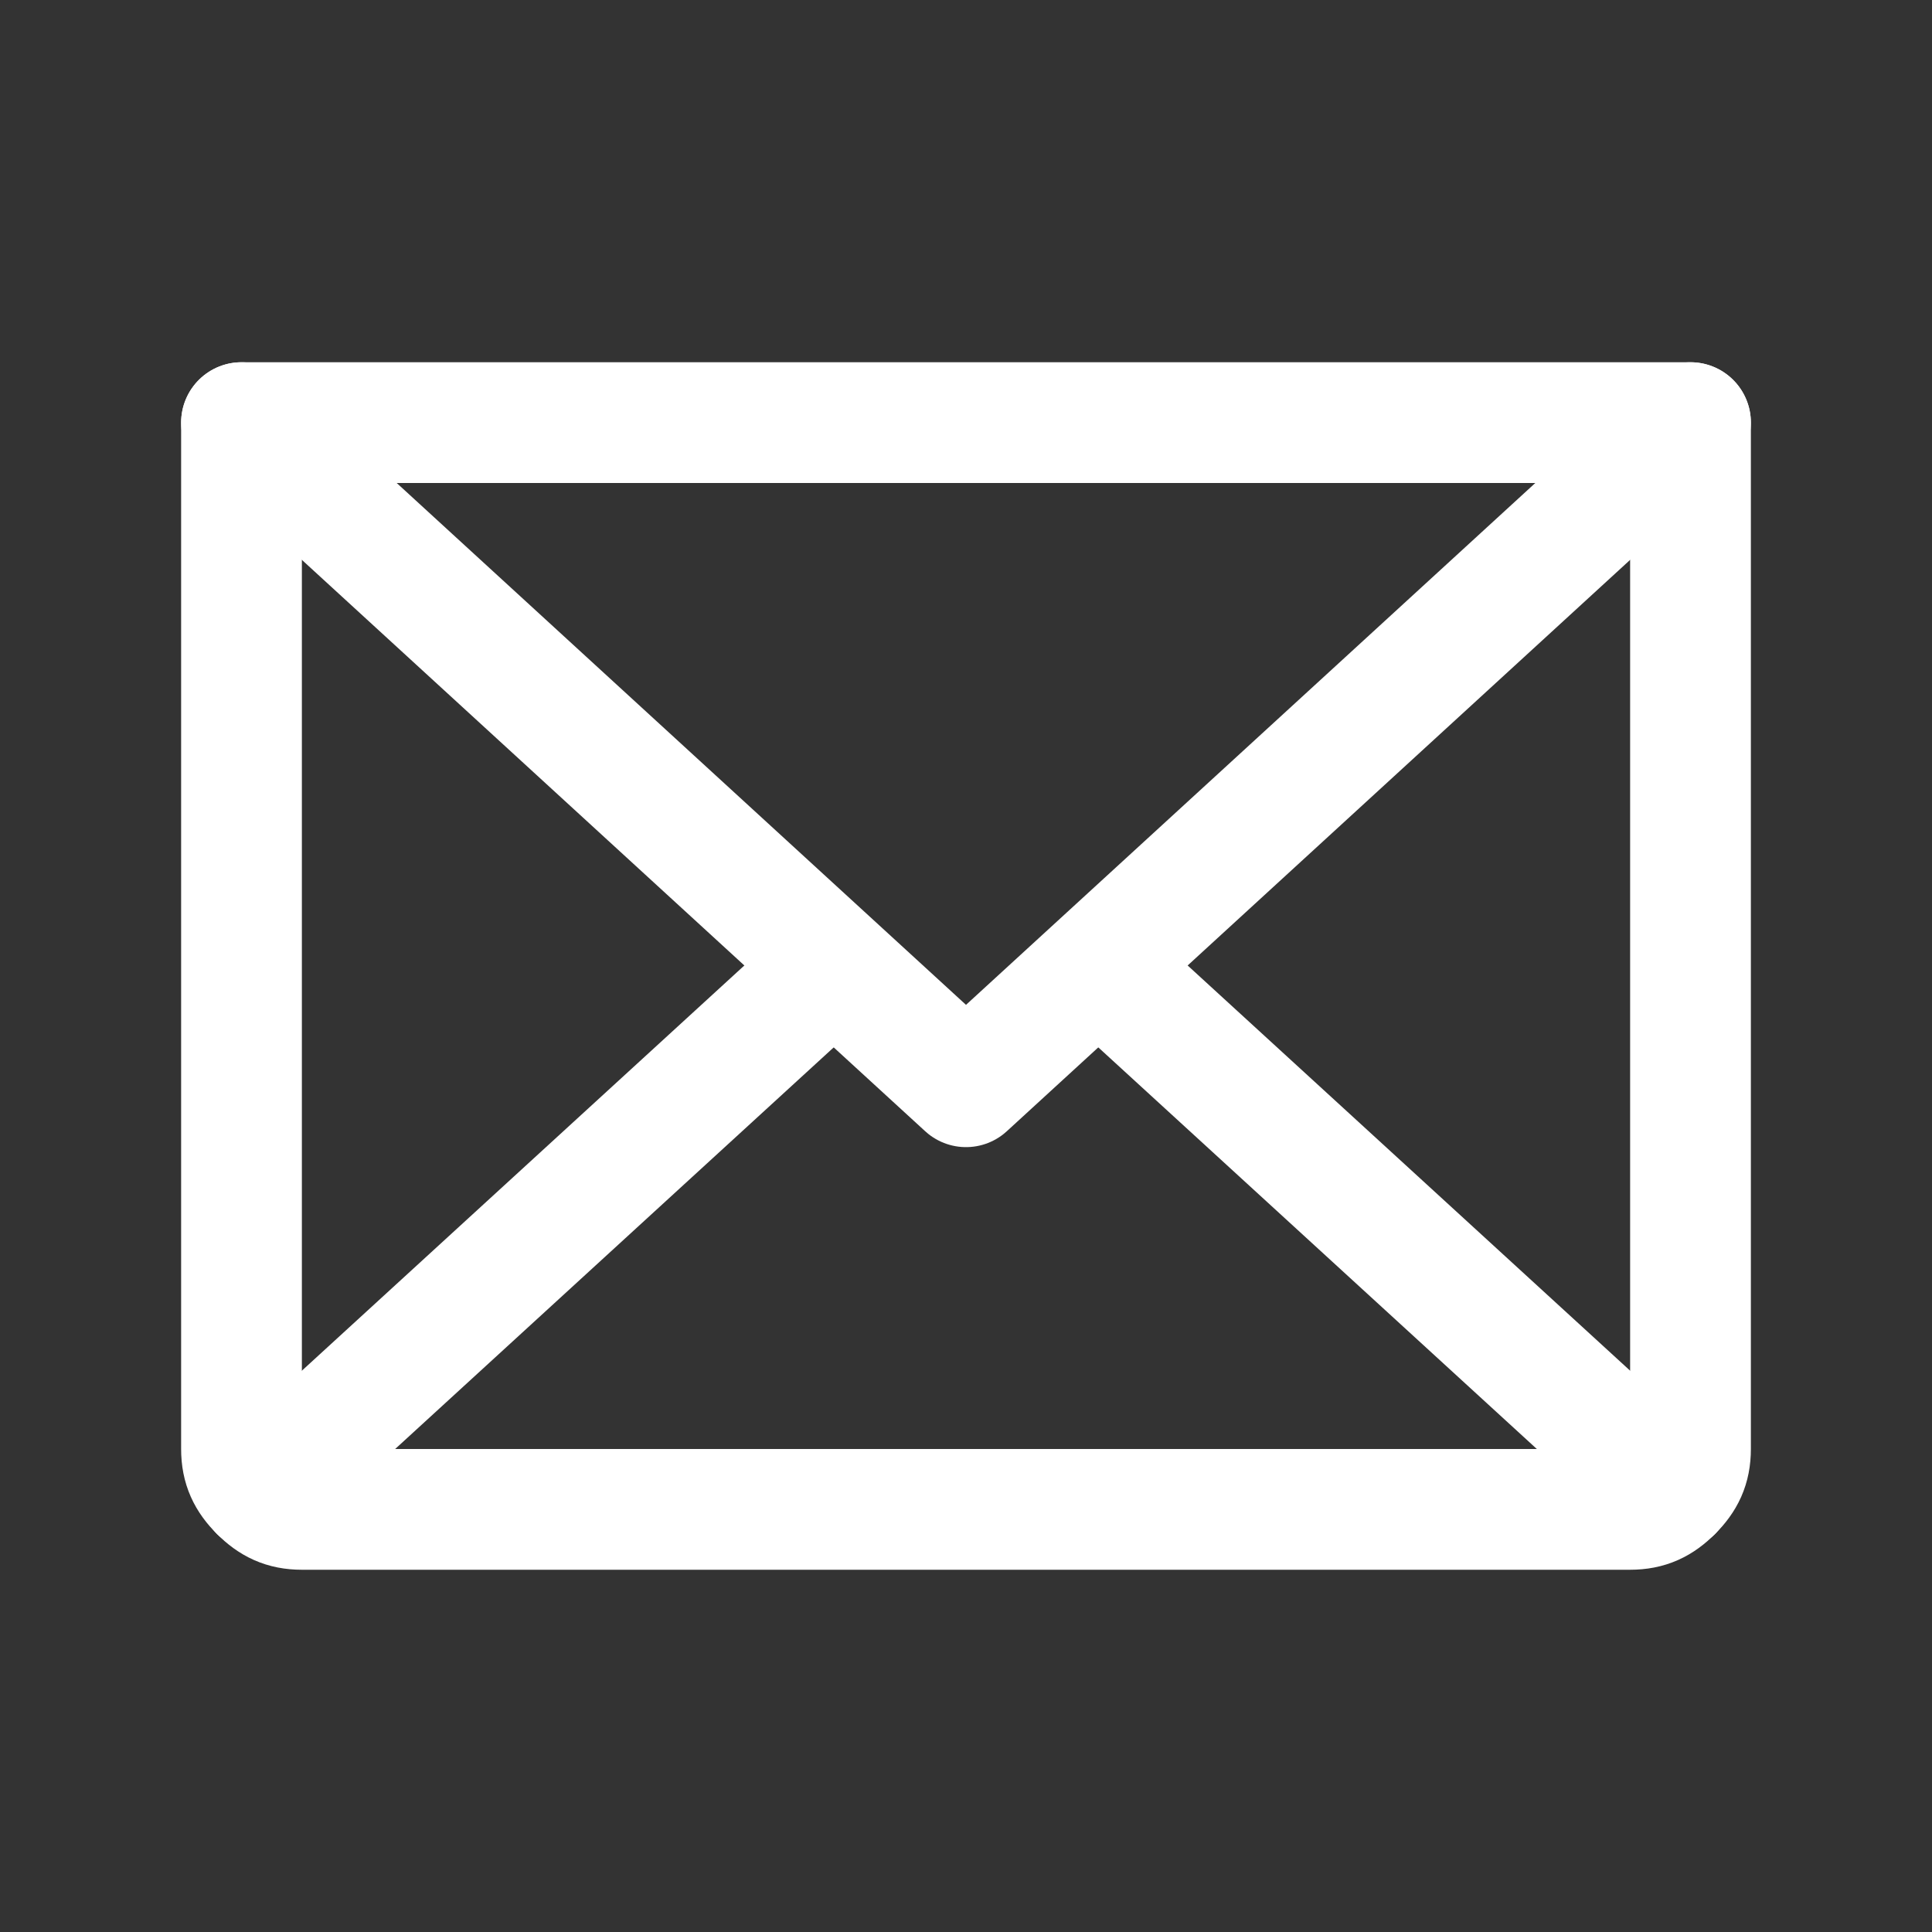 <?xml version="1.0" encoding="UTF-8"?>
<!-- Generator: Adobe Illustrator 27.3.1, SVG Export Plug-In . SVG Version: 6.00 Build 0)  -->
<svg xmlns="http://www.w3.org/2000/svg" xmlns:xlink="http://www.w3.org/1999/xlink" version="1.1" id="Réteg_1" x="0px" y="0px" viewBox="0 0 32 32" style="enable-background:new 0 0 32 32;" xml:space="preserve">
<rect x="0" y="0" width="32" height="32" fill="#333333" stroke="none"/>
<style type="text/css">
	.st0{fill:none;stroke:#FFFFFF;stroke-width:2;stroke-linecap:round;stroke-linejoin:round;}
</style>
<path class="st0" d="M28,7L16,18L4,7"></path>
<path class="st0" d="M4,7h24v17c0,0.3-0.1,0.5-0.3,0.7S27.3,25,27,25H5c-0.3,0-0.5-0.1-0.7-0.3C4.1,24.5,4,24.3,4,24V7z"></path>
<path class="st0" d="M13.8,16l-9.5,8.7"></path>
<path class="st0" d="M27.7,24.7L18.2,16"></path>
</svg>
